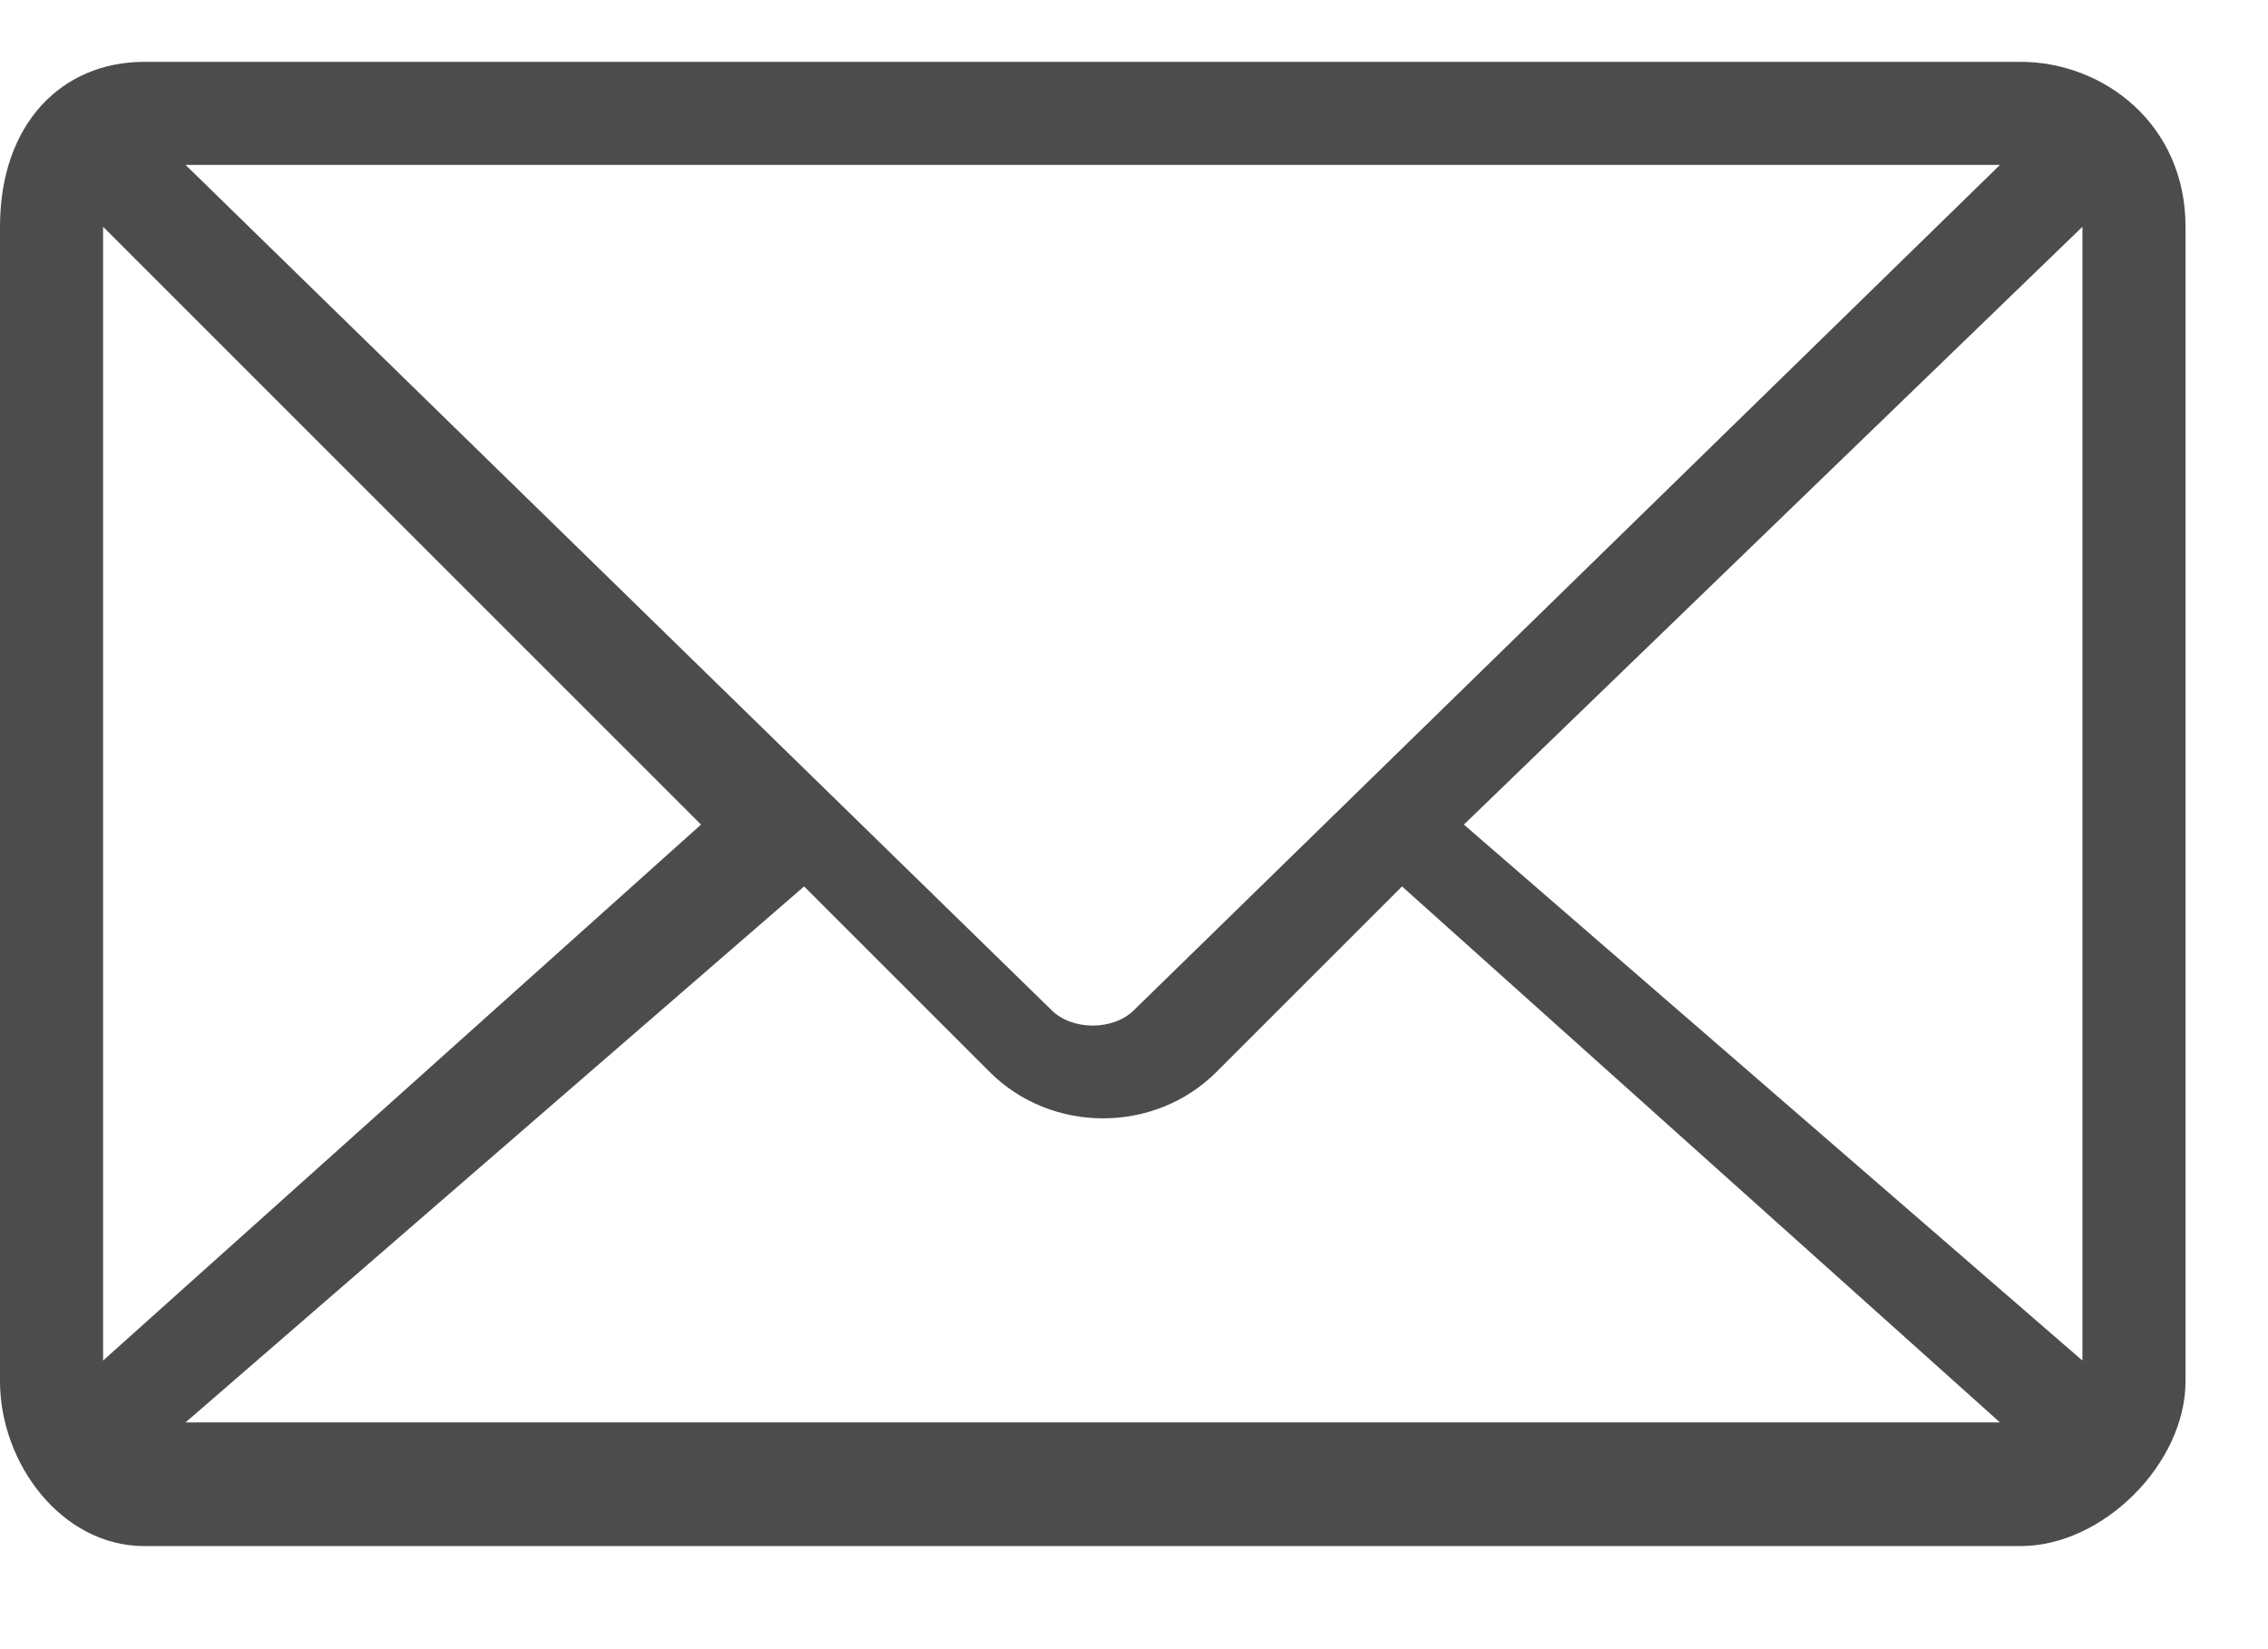 <svg version="1.2" xmlns="http://www.w3.org/2000/svg" viewBox="0 0 11 8" width="11" height="8"><style>.a{opacity:.7}</style><path class="a" d="m0.7 0.3c-0.4 0-0.7 0.3-0.7 0.8v5.6c0 0.4 0.3 0.8 0.7 0.8h9.1c0.4 0 0.8-0.4 0.8-0.8v-5.6c0-0.5-0.4-0.8-0.8-0.8zm0.2 0.5h8.8l-4.2 4.1c-0.1 0.1-0.3 0.1-0.4 0zm-0.4 0.3l2.9 2.9-2.9 2.6zm9.6 0v5.5l-3-2.6zm-6.2 3.2l0.9 0.9c0.3 0.3 0.8 0.3 1.1 0l0.9-0.9 2.9 2.6h-8.8z"/></svg>